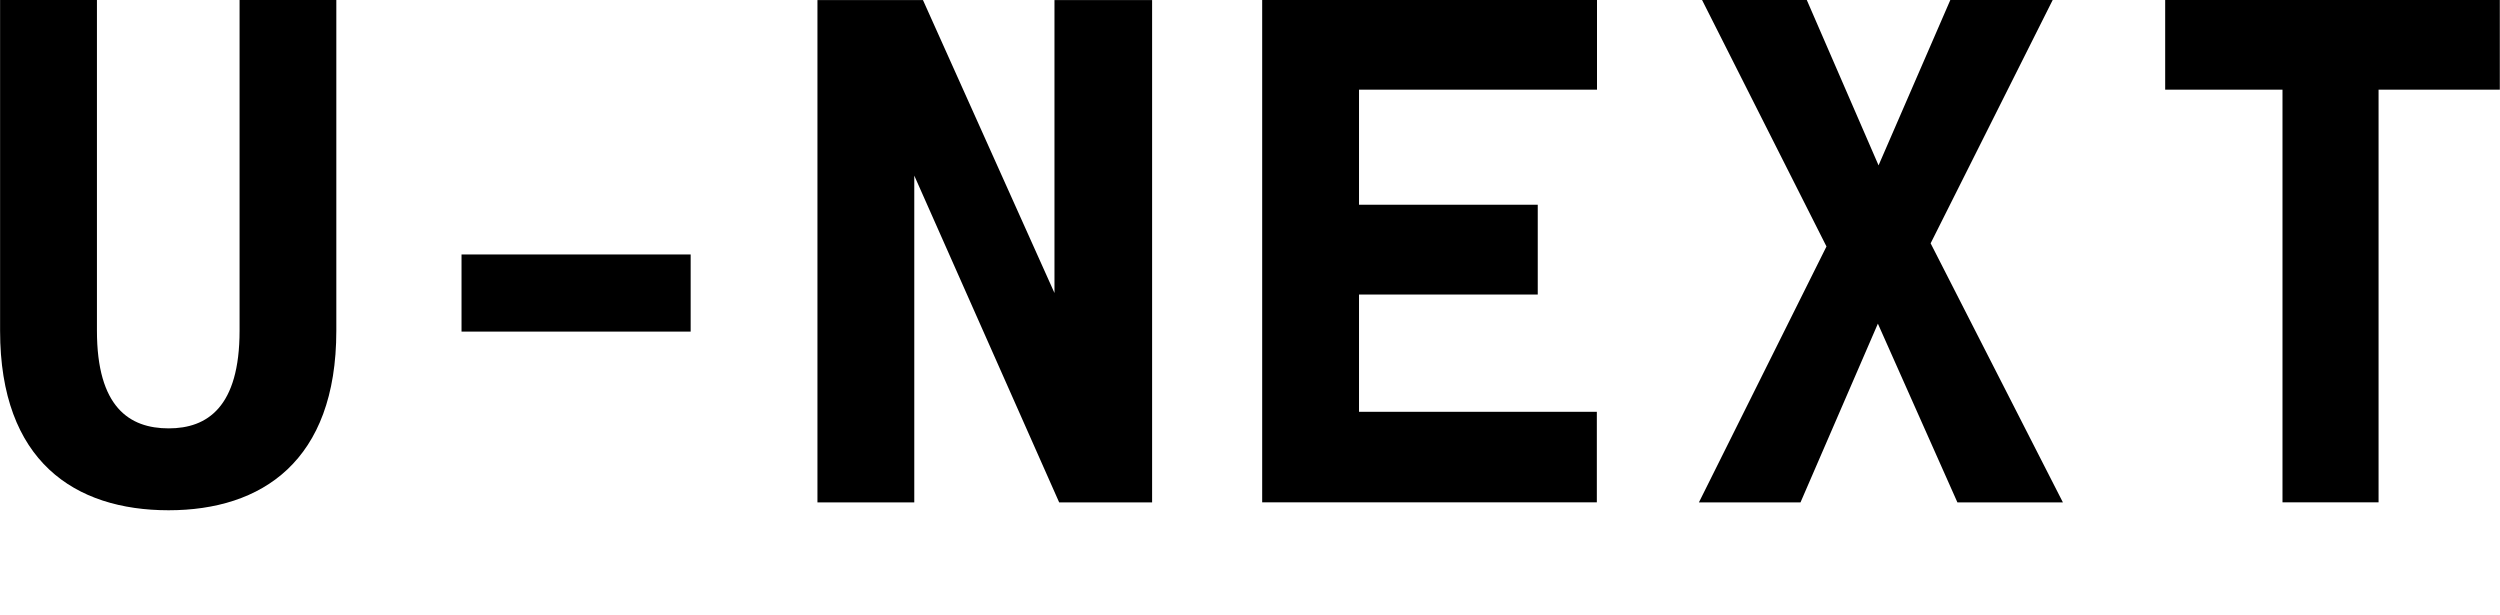 <svg xmlns="http://www.w3.org/2000/svg" width="121.938" height="30" viewBox="0 0 121.938 30"><defs><style>.cls-1{fill-rule:evenodd}</style></defs><path id="U-NEXT" class="cls-1" d="M531.091 767.126v16.13c0 3.726-1.575 4.763-3.457 4.763-1.92 0-3.5-1.037-3.5-4.763v-16.13h-4.724v16.13c0 6.376 3.649 8.757 8.219 8.757 4.532 0 8.181-2.381 8.181-8.757v-16.13h-4.724zm10.826 16.174h11.176v-3.764h-11.176v3.764zM564 791.629V775.69l7.067 15.939h4.533v-24.5h-4.762v14.287l-6.414-14.287h-5.147v24.5H564zm33.3-20.125v-4.378h-16.331v24.5h16.323v-4.417h-11.6v-5.719h8.718v-4.379h-8.718V771.5h11.6zm13.7 11.407l3.879 8.718h5.146l-6.452-12.636 5.953-11.867h-4.993l-3.5 8.065-3.5-8.065h-5.108l6.068 12.021-6.222 12.482h4.955zm30.336-15.785h-16.323v4.374h5.722v20.125h4.686V771.5h5.914v-4.378z" transform="translate(-519.406 -767.125)"/></svg>